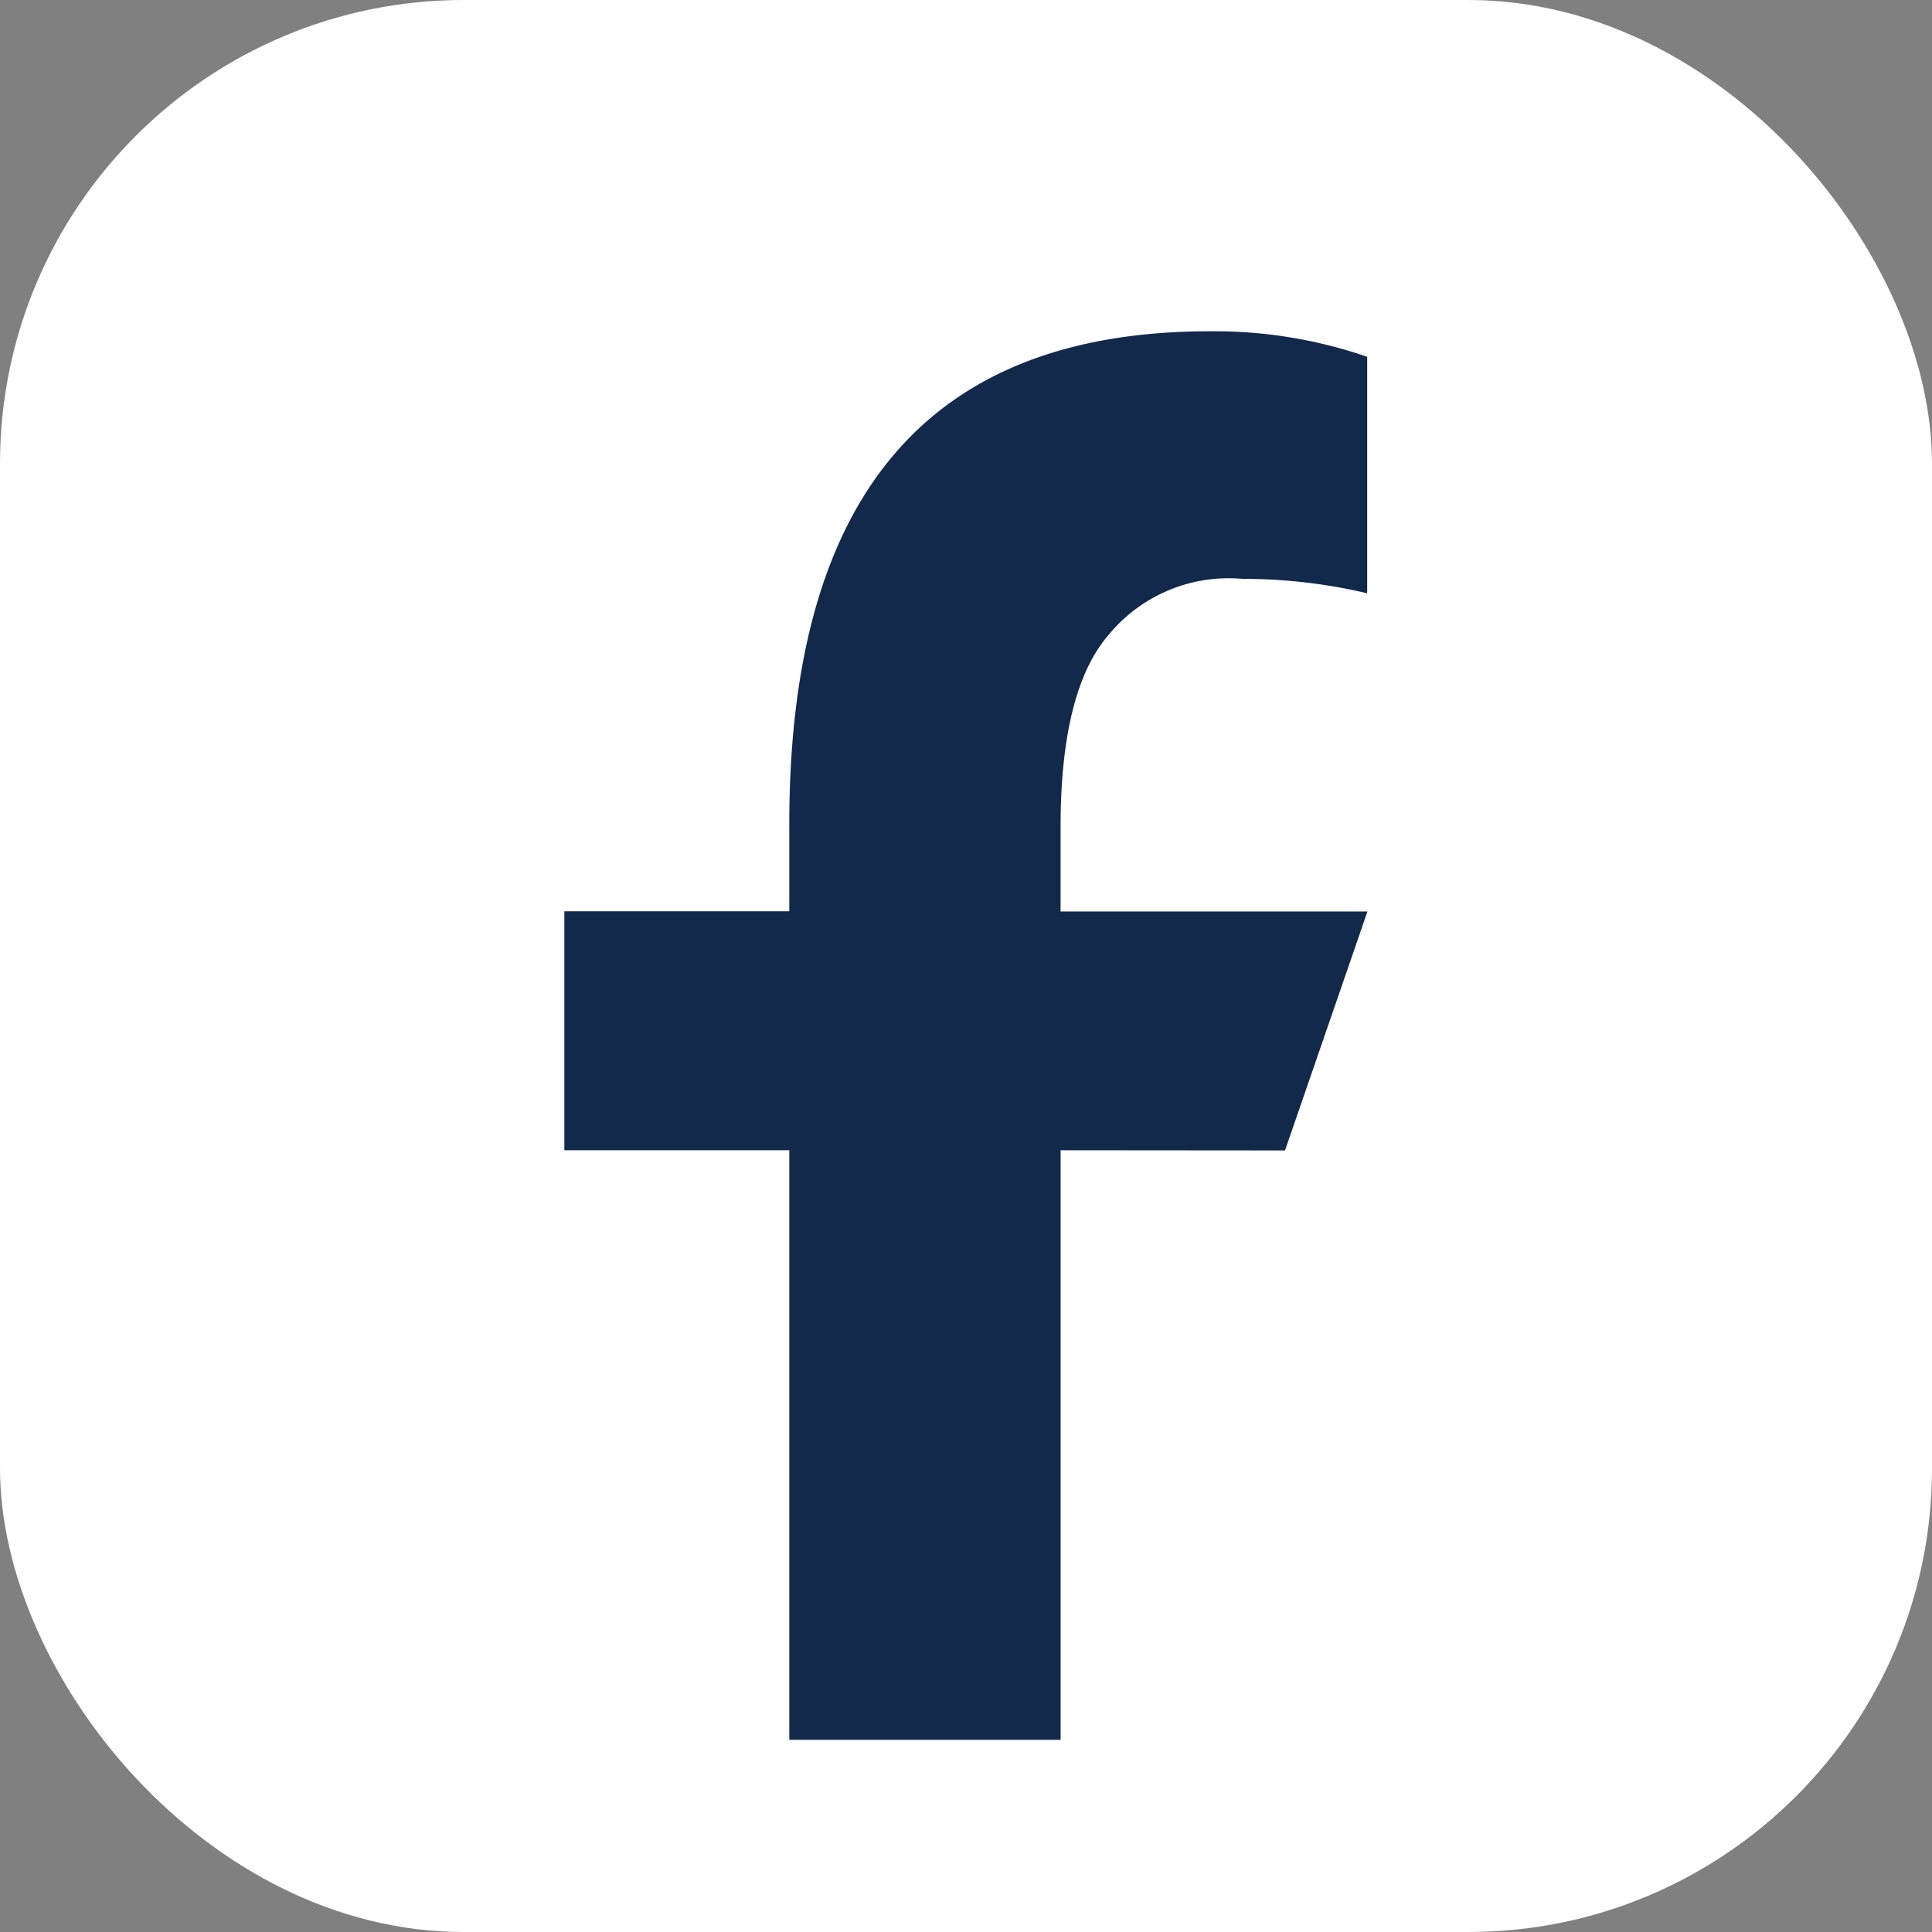 <svg xmlns="http://www.w3.org/2000/svg" width="41.663" height="41.663" viewBox="0 0 41.663 41.663">
  <rect x="0" y="0" width="41.663" height="41.663" fill="#808080" stroke="none"/>
  <g id="Group_12" data-name="Group 12" transform="translate(-162 479.73)">
    <rect id="Rectangle_7" data-name="Rectangle 7" width="41.663" height="41.663" rx="10" transform="translate(162 -479.73)" fill="#fff"/>
    <g id="Group_9" data-name="Group 9" transform="translate(174.174 -472.586)">
      <path id="Path_6" data-name="Path 6" d="M190.051,187.459v12.714H184.2V187.459h-4.851v-5.153H184.2v-1.883c0-6.966,2.905-10.625,9.062-10.625a10.114,10.114,0,0,1,3.4.55v5.1a11.655,11.655,0,0,0-2.688-.311,3.353,3.353,0,0,0-2.882,1.2q-1.042,1.2-1.042,4.152v1.821h6.618l-1.778,5.153Z" transform="translate(-179.353 -169.798)" fill="#13294b"/>
    </g>
  </g>
</svg>
